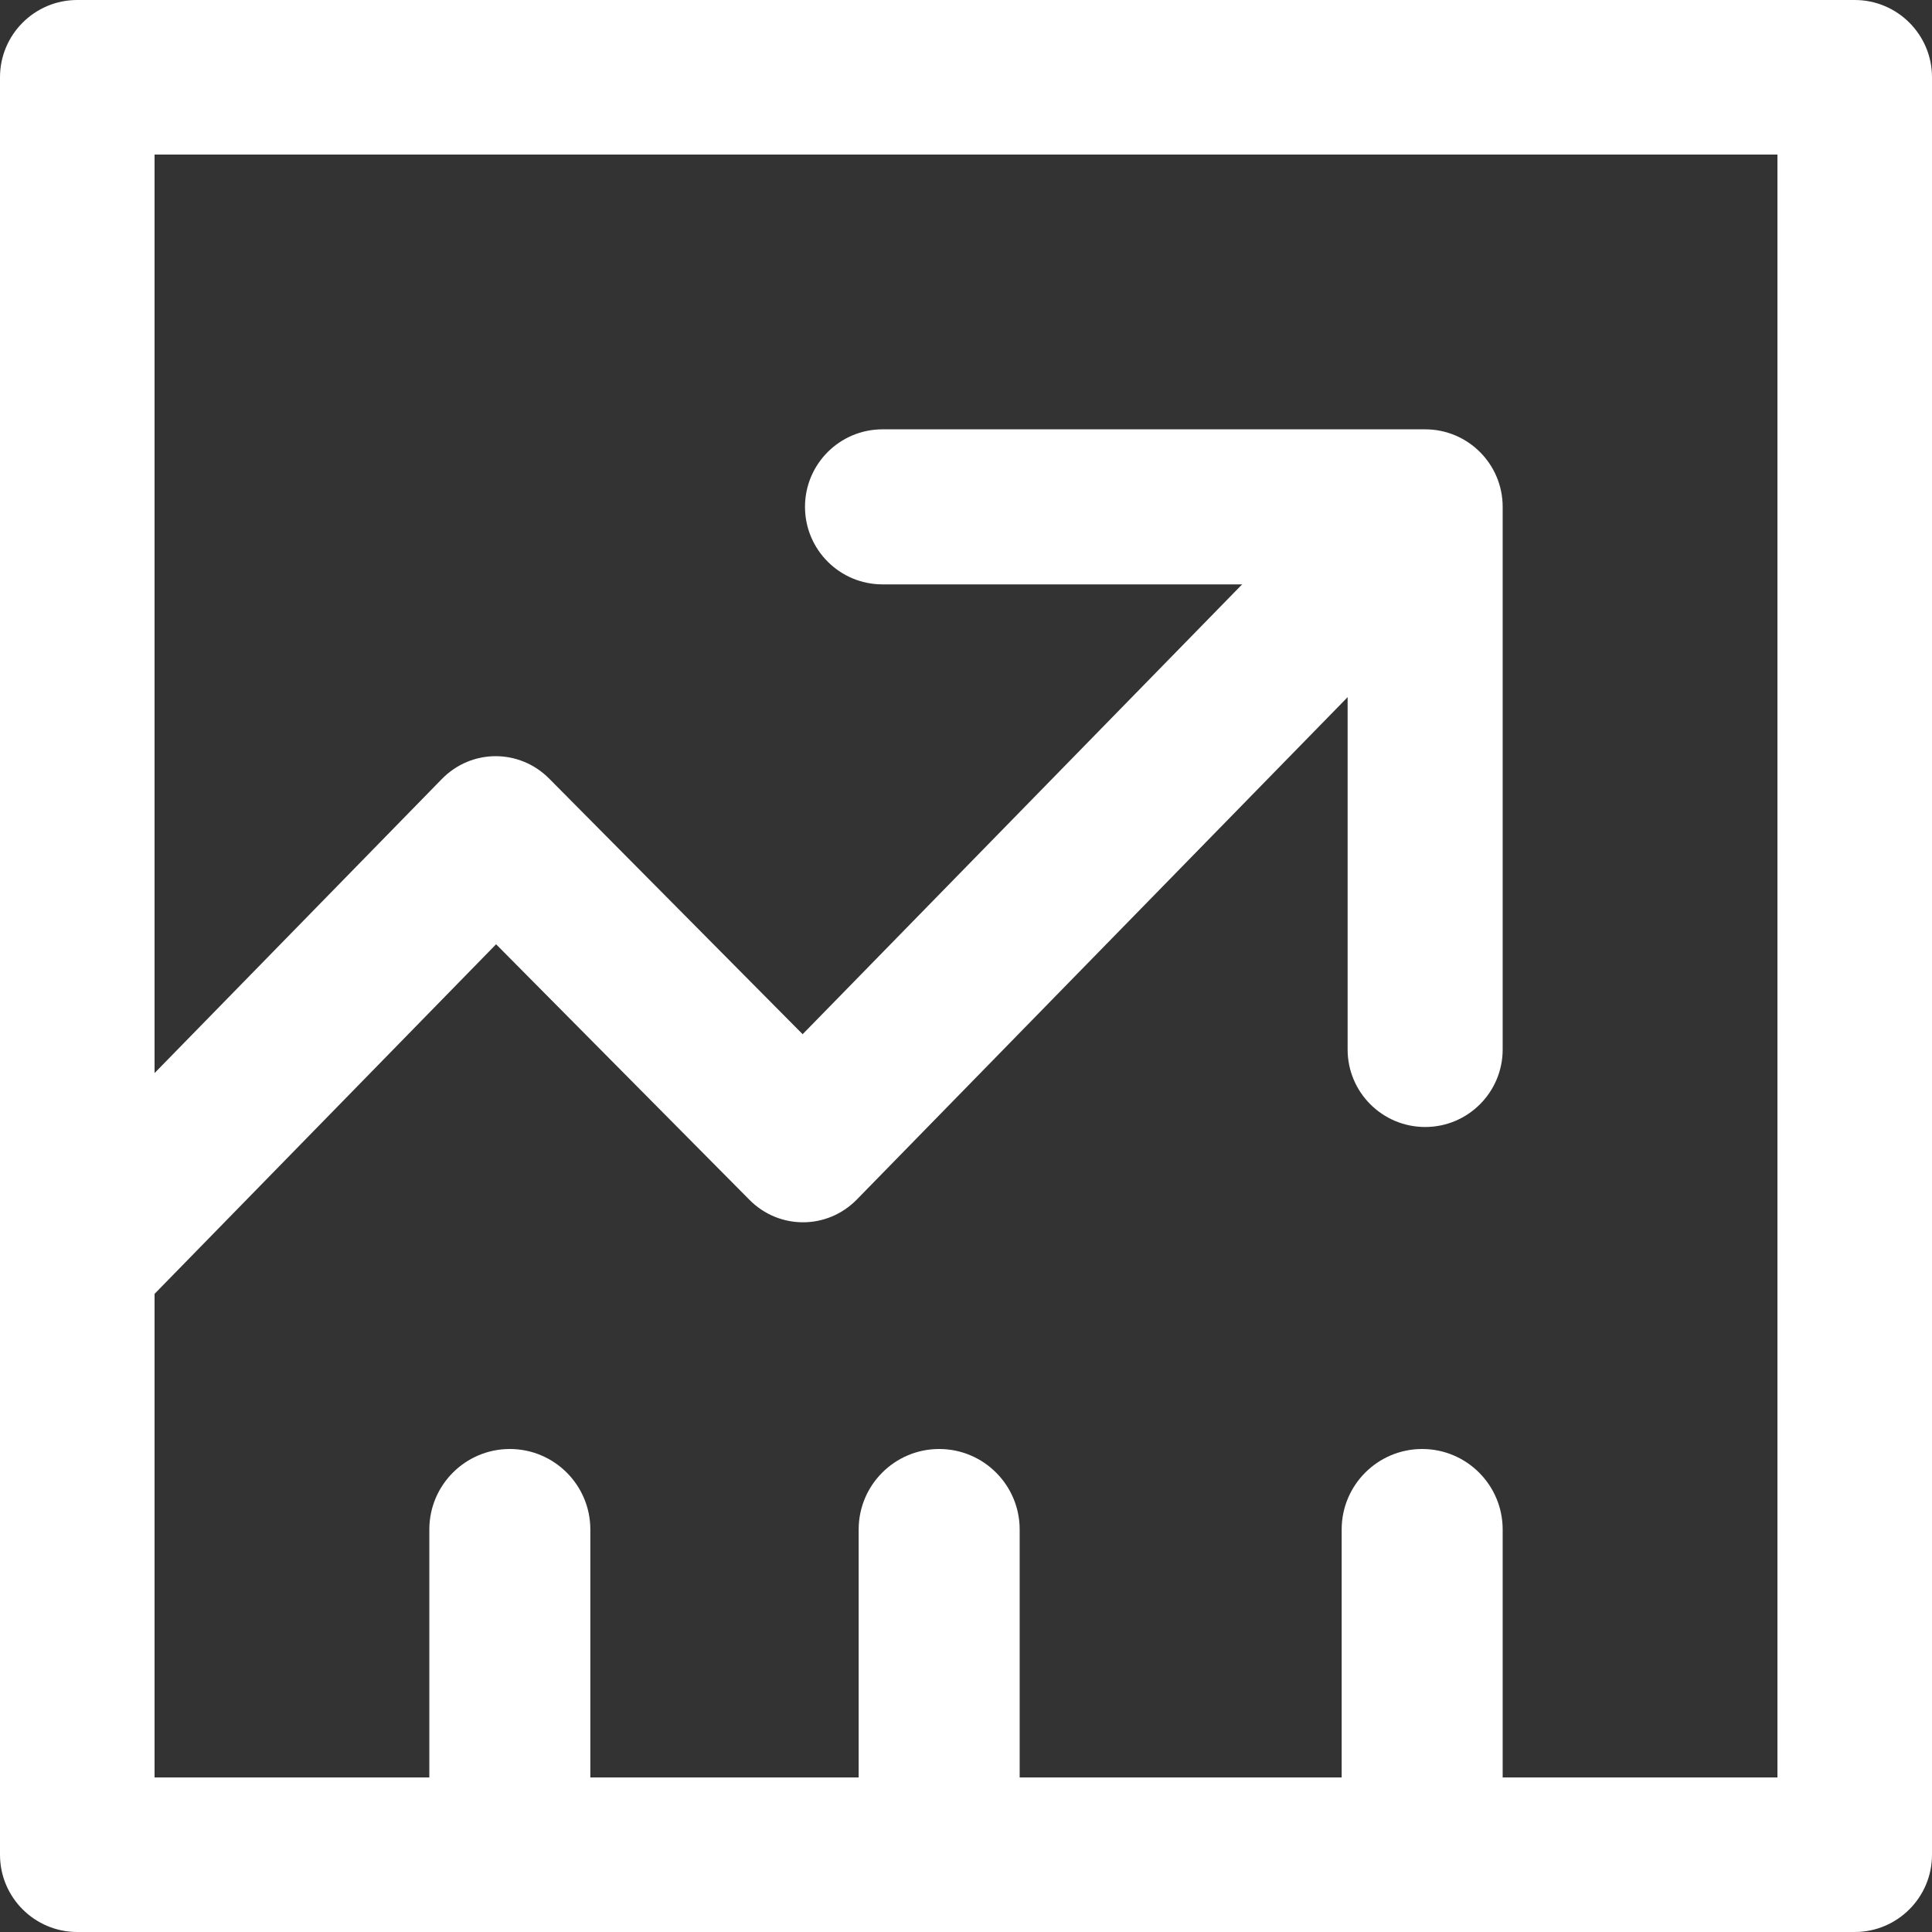 <?xml version="1.0" encoding="UTF-8"?>
<svg width="36px" height="36px" viewBox="0 0 36 36" version="1.1" xmlns="http://www.w3.org/2000/svg" xmlns:xlink="http://www.w3.org/1999/xlink">
    <rect x="0" y="0" width="36" height="36" fill="#333333" stroke="none"/>
    <!-- Generator: Sketch 55.1 (78136) - https://sketchapp.com -->
    <title>icon</title>
    <desc>Created with Sketch.</desc>
    <g id="Page-1" stroke="none" stroke-width="1" fill="none" fill-rule="evenodd">
        <g id="Variations" transform="translate(-228, -2622)" fill="#FFFFFF" fill-rule="nonzero">
            <g id="icon" transform="translate(228, 2622)">
                <path d="M26.556,21 C25.758,21 25.111,20.353 25.111,19.556 L25.111,10.889 L16.444,10.889 C15.647,10.889 15,10.242 15,9.444 C15,8.647 15.647,8 16.444,8 L26.556,8 C27.353,8 28,8.647 28,9.444 L28,19.556 C28,20.353 27.353,21 26.556,21 L26.556,21 Z" id="Shape"></path>
                <path d="M1.421,25 C0.846,25 0.328,24.646 0.108,24.102 C-0.112,23.559 0.01,22.933 0.416,22.517 L8.232,14.517 C8.784,13.951 9.678,13.948 10.234,14.509 L14.956,19.271 L24.575,9.426 C25.13,8.858 26.029,8.858 26.584,9.426 C27.139,9.994 27.139,10.915 26.584,11.483 L15.968,22.349 C15.416,22.915 14.521,22.918 13.965,22.357 L9.244,17.595 L2.426,24.574 C2.16,24.847 1.798,25.001 1.421,25 L1.421,25 Z" id="Shape"></path>
                <path d="M34.56,36 L1.44,36 C0.645,36 0,35.355 0,34.56 L0,1.44 C0,0.645 0.645,0 1.44,0 L34.56,0 C35.355,0 36,0.645 36,1.44 L36,34.56 C36,35.355 35.355,36 34.56,36 Z M2.88,33.12 L33.12,33.12 L33.12,2.88 L2.88,2.88 L2.88,33.12 Z" id="Shape"></path>
                <path d="M9.5,36 C8.672,36 8,35.328 8,34.5 L8,28.5 C8,27.672 8.672,27 9.5,27 C10.328,27 11,27.672 11,28.5 L11,34.5 C11,35.328 10.328,36 9.5,36 Z" id="Shape"></path>
                <path d="M17.5,36 C16.672,36 16,35.328 16,34.5 L16,28.5 C16,27.672 16.672,27 17.5,27 C18.328,27 19,27.672 19,28.5 L19,34.5 C19,35.328 18.328,36 17.5,36 Z" id="Shape"></path>
                <path d="M26.5,36 C25.672,36 25,35.328 25,34.5 L25,28.5 C25,27.672 25.672,27 26.5,27 C27.328,27 28,27.672 28,28.5 L28,34.5 C28,35.328 27.328,36 26.5,36 Z" id="Shape"></path>
            </g>
        </g>
    </g>
</svg>